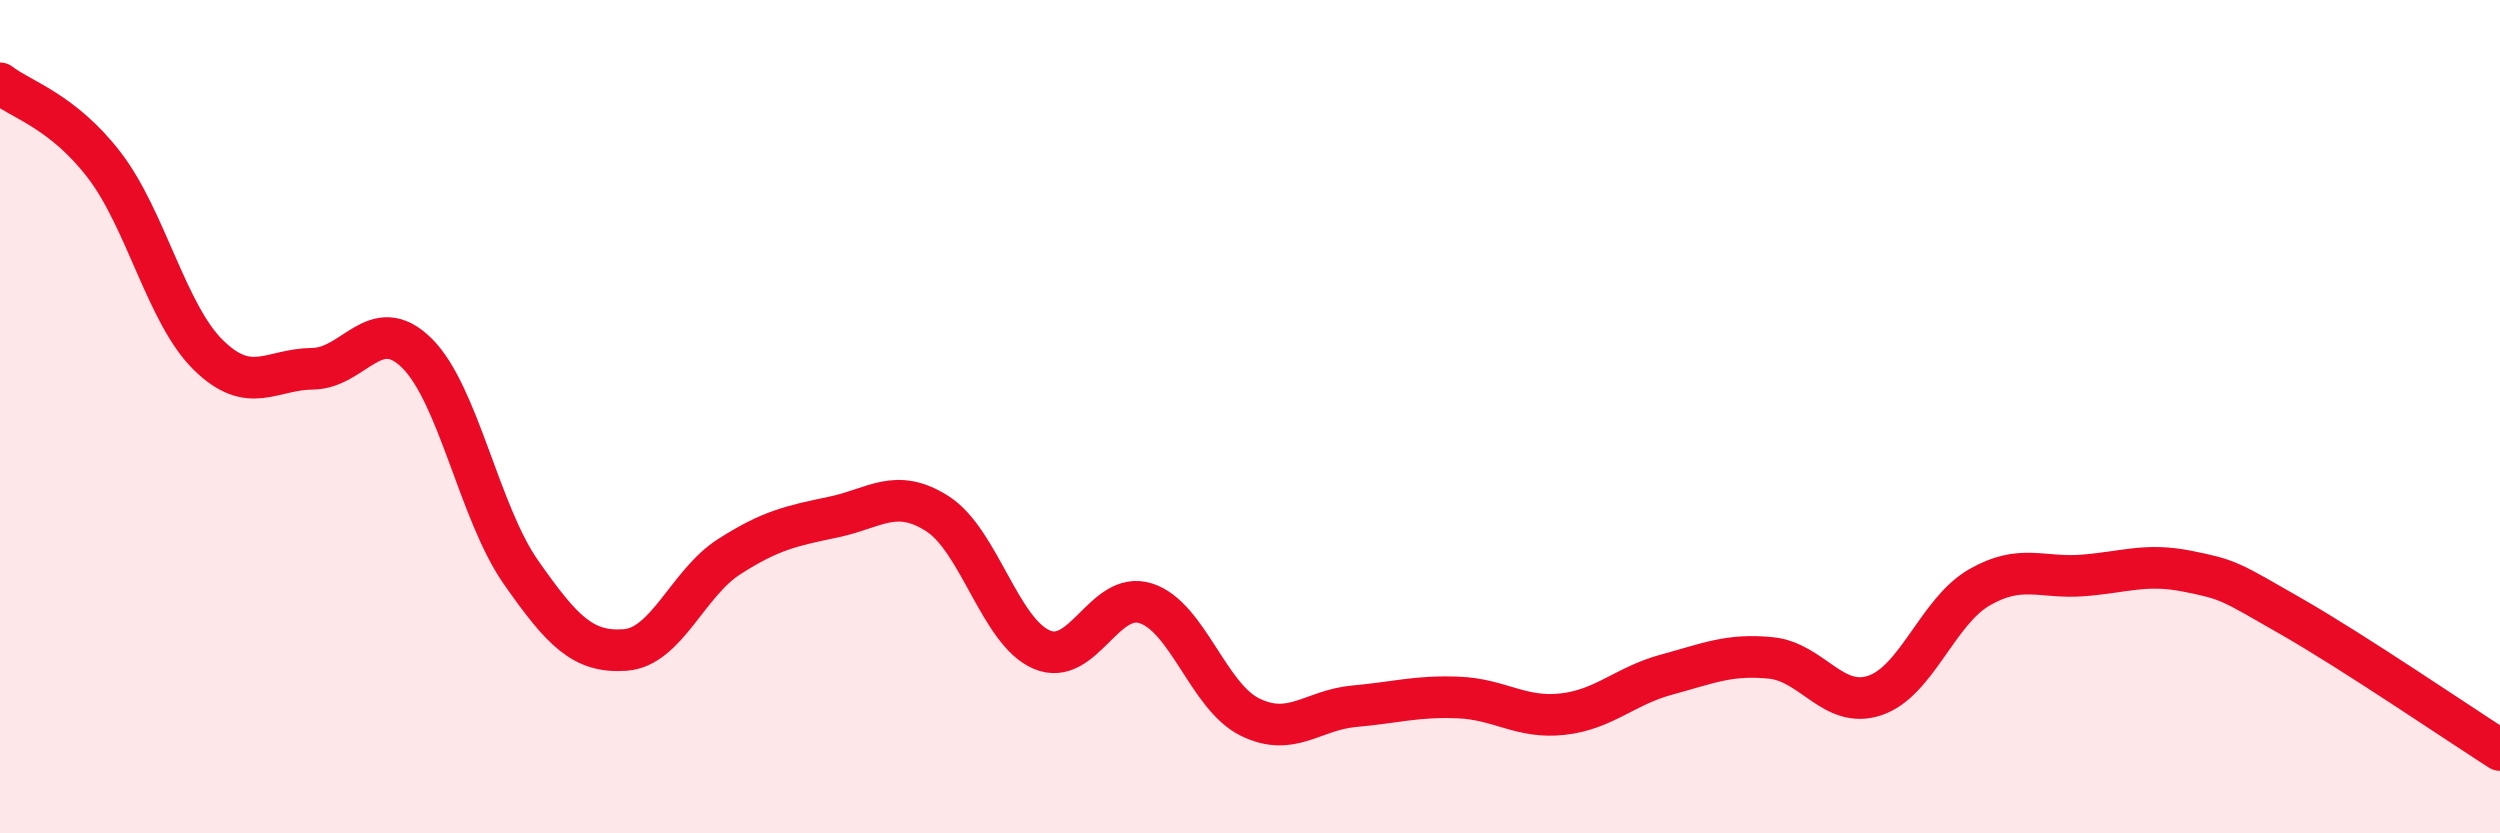 
    <svg width="60" height="20" viewBox="0 0 60 20" xmlns="http://www.w3.org/2000/svg">
      <path
        d="M 0,2 C 0.5,2.39 1.5,2.66 2.5,3.96 C 3.5,5.26 4,7.54 5,8.52 C 6,9.5 6.5,8.86 7.5,8.85 C 8.5,8.84 9,7.49 10,8.47 C 11,9.45 11.5,12.3 12.5,13.73 C 13.5,15.16 14,15.67 15,15.6 C 16,15.53 16.5,14 17.5,13.36 C 18.5,12.72 19,12.62 20,12.41 C 21,12.2 21.5,11.69 22.5,12.33 C 23.5,12.97 24,15.16 25,15.59 C 26,16.02 26.5,14.16 27.5,14.48 C 28.5,14.8 29,16.72 30,17.21 C 31,17.7 31.5,17.04 32.5,16.95 C 33.5,16.86 34,16.7 35,16.74 C 36,16.78 36.5,17.25 37.5,17.14 C 38.5,17.03 39,16.46 40,16.19 C 41,15.92 41.5,15.69 42.5,15.79 C 43.5,15.89 44,17.03 45,16.69 C 46,16.35 46.5,14.68 47.5,14.1 C 48.5,13.52 49,13.89 50,13.81 C 51,13.73 51.5,13.51 52.5,13.71 C 53.5,13.91 53.5,13.94 55,14.8 C 56.5,15.66 59,17.36 60,18L60 20L0 20Z"
        fill="#EB0A25"
        opacity="0.1"
        stroke-linecap="round"
        stroke-linejoin="round"
      />
      <path
        d="M 0,2 C 0.5,2.39 1.5,2.66 2.5,3.96 C 3.5,5.26 4,7.54 5,8.52 C 6,9.5 6.5,8.86 7.5,8.85 C 8.5,8.84 9,7.49 10,8.47 C 11,9.45 11.5,12.3 12.5,13.73 C 13.5,15.16 14,15.67 15,15.6 C 16,15.53 16.5,14 17.5,13.36 C 18.5,12.72 19,12.62 20,12.41 C 21,12.2 21.5,11.69 22.5,12.33 C 23.5,12.97 24,15.16 25,15.59 C 26,16.02 26.5,14.16 27.5,14.48 C 28.5,14.8 29,16.72 30,17.21 C 31,17.7 31.5,17.04 32.5,16.95 C 33.5,16.86 34,16.7 35,16.74 C 36,16.78 36.5,17.25 37.5,17.14 C 38.5,17.03 39,16.46 40,16.19 C 41,15.92 41.5,15.69 42.5,15.79 C 43.5,15.89 44,17.03 45,16.69 C 46,16.35 46.5,14.68 47.5,14.1 C 48.5,13.52 49,13.89 50,13.81 C 51,13.73 51.5,13.51 52.5,13.71 C 53.5,13.91 53.5,13.94 55,14.8 C 56.5,15.66 59,17.36 60,18"
        stroke="#EB0A25"
        stroke-width="1"
        fill="none"
        stroke-linecap="round"
        stroke-linejoin="round"
      />
    </svg>
  